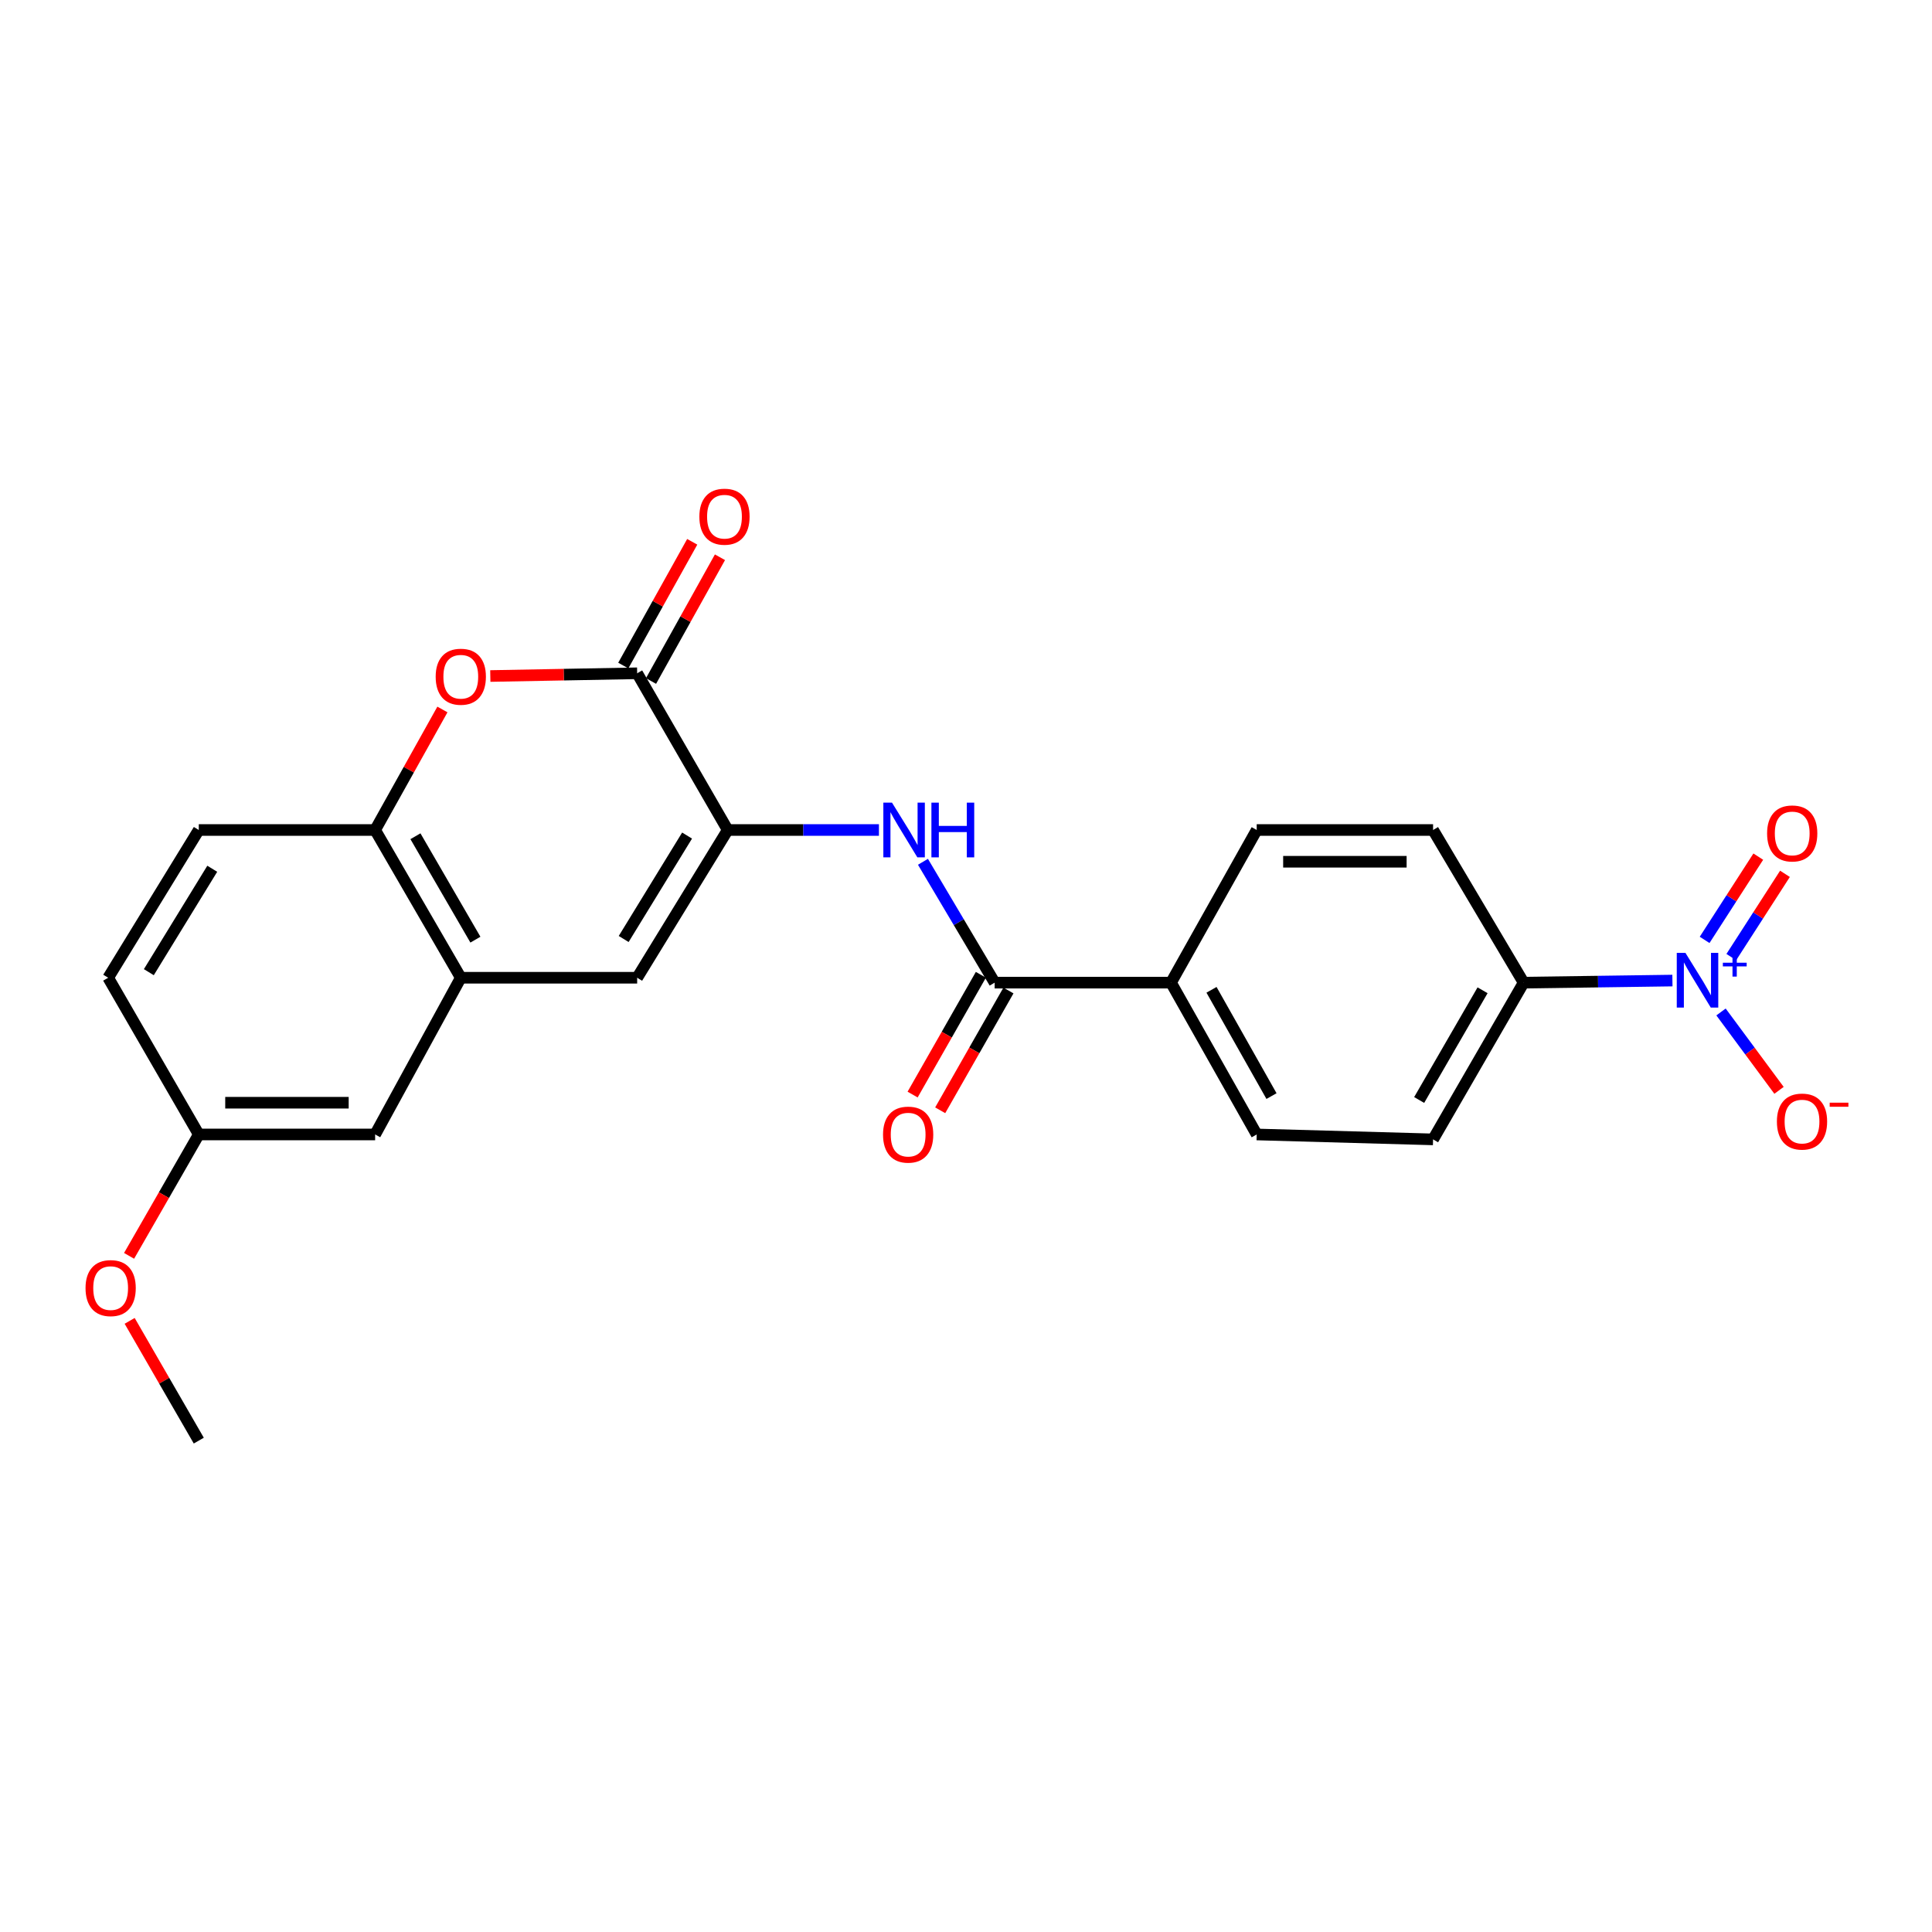 <?xml version='1.0' encoding='iso-8859-1'?>
<svg version='1.1' baseProfile='full'
              xmlns='http://www.w3.org/2000/svg'
                      xmlns:rdkit='http://www.rdkit.org/xml'
                      xmlns:xlink='http://www.w3.org/1999/xlink'
                  xml:space='preserve'
width='1000px' height='1000px' viewBox='0 0 1000 1000'>
<!-- END OF HEADER -->
<rect style='opacity:1.0;fill:#FFFFFF;stroke:none' width='1000' height='1000' x='0' y='0'> </rect>
<path class='bond-1' d='M 376.669,429.608 L 329.793,348.49' style='fill:none;fill-rule:evenodd;stroke:#000000;stroke-width:6px;stroke-linecap:butt;stroke-linejoin:miter;stroke-opacity:1' />
<path class='bond-3' d='M 376.669,429.608 L 329.793,506.08' style='fill:none;fill-rule:evenodd;stroke:#000000;stroke-width:6px;stroke-linecap:butt;stroke-linejoin:miter;stroke-opacity:1' />
<path class='bond-3' d='M 355.629,432.491 L 322.815,486.022' style='fill:none;fill-rule:evenodd;stroke:#000000;stroke-width:6px;stroke-linecap:butt;stroke-linejoin:miter;stroke-opacity:1' />
<path class='bond-4' d='M 376.669,429.608 L 415.802,429.608' style='fill:none;fill-rule:evenodd;stroke:#000000;stroke-width:6px;stroke-linecap:butt;stroke-linejoin:miter;stroke-opacity:1' />
<path class='bond-4' d='M 415.802,429.608 L 454.935,429.608' style='fill:none;fill-rule:evenodd;stroke:#0000FF;stroke-width:6px;stroke-linecap:butt;stroke-linejoin:miter;stroke-opacity:1' />
<path class='bond-0' d='M 865.642,507.54 L 827.137,508.079' style='fill:none;fill-rule:evenodd;stroke:#0000FF;stroke-width:6px;stroke-linecap:butt;stroke-linejoin:miter;stroke-opacity:1' />
<path class='bond-0' d='M 827.137,508.079 L 788.632,508.618' style='fill:none;fill-rule:evenodd;stroke:#000000;stroke-width:6px;stroke-linecap:butt;stroke-linejoin:miter;stroke-opacity:1' />
<path class='bond-9' d='M 890.794,523.791 L 905.806,544.076' style='fill:none;fill-rule:evenodd;stroke:#0000FF;stroke-width:6px;stroke-linecap:butt;stroke-linejoin:miter;stroke-opacity:1' />
<path class='bond-9' d='M 905.806,544.076 L 920.819,564.361' style='fill:none;fill-rule:evenodd;stroke:#FF0000;stroke-width:6px;stroke-linecap:butt;stroke-linejoin:miter;stroke-opacity:1' />
<path class='bond-11' d='M 896.122,495.386 L 910.009,473.838' style='fill:none;fill-rule:evenodd;stroke:#0000FF;stroke-width:6px;stroke-linecap:butt;stroke-linejoin:miter;stroke-opacity:1' />
<path class='bond-11' d='M 910.009,473.838 L 923.896,452.29' style='fill:none;fill-rule:evenodd;stroke:#FF0000;stroke-width:6px;stroke-linecap:butt;stroke-linejoin:miter;stroke-opacity:1' />
<path class='bond-11' d='M 882.31,486.485 L 896.197,464.937' style='fill:none;fill-rule:evenodd;stroke:#0000FF;stroke-width:6px;stroke-linecap:butt;stroke-linejoin:miter;stroke-opacity:1' />
<path class='bond-11' d='M 896.197,464.937 L 910.084,443.389' style='fill:none;fill-rule:evenodd;stroke:#FF0000;stroke-width:6px;stroke-linecap:butt;stroke-linejoin:miter;stroke-opacity:1' />
<path class='bond-2' d='M 329.793,348.49 L 291.791,349.197' style='fill:none;fill-rule:evenodd;stroke:#000000;stroke-width:6px;stroke-linecap:butt;stroke-linejoin:miter;stroke-opacity:1' />
<path class='bond-2' d='M 291.791,349.197 L 253.788,349.904' style='fill:none;fill-rule:evenodd;stroke:#FF0000;stroke-width:6px;stroke-linecap:butt;stroke-linejoin:miter;stroke-opacity:1' />
<path class='bond-12' d='M 336.97,352.488 L 354.811,320.461' style='fill:none;fill-rule:evenodd;stroke:#000000;stroke-width:6px;stroke-linecap:butt;stroke-linejoin:miter;stroke-opacity:1' />
<path class='bond-12' d='M 354.811,320.461 L 372.652,288.434' style='fill:none;fill-rule:evenodd;stroke:#FF0000;stroke-width:6px;stroke-linecap:butt;stroke-linejoin:miter;stroke-opacity:1' />
<path class='bond-12' d='M 322.616,344.492 L 340.456,312.465' style='fill:none;fill-rule:evenodd;stroke:#000000;stroke-width:6px;stroke-linecap:butt;stroke-linejoin:miter;stroke-opacity:1' />
<path class='bond-12' d='M 340.456,312.465 L 358.297,280.437' style='fill:none;fill-rule:evenodd;stroke:#FF0000;stroke-width:6px;stroke-linecap:butt;stroke-linejoin:miter;stroke-opacity:1' />
<path class='bond-24' d='M 228.996,367.222 L 211.581,398.415' style='fill:none;fill-rule:evenodd;stroke:#FF0000;stroke-width:6px;stroke-linecap:butt;stroke-linejoin:miter;stroke-opacity:1' />
<path class='bond-24' d='M 211.581,398.415 L 194.167,429.608' style='fill:none;fill-rule:evenodd;stroke:#000000;stroke-width:6px;stroke-linecap:butt;stroke-linejoin:miter;stroke-opacity:1' />
<path class='bond-6' d='M 329.793,506.08 L 238.505,506.08' style='fill:none;fill-rule:evenodd;stroke:#000000;stroke-width:6px;stroke-linecap:butt;stroke-linejoin:miter;stroke-opacity:1' />
<path class='bond-5' d='M 477.721,446.065 L 496.277,477.341' style='fill:none;fill-rule:evenodd;stroke:#0000FF;stroke-width:6px;stroke-linecap:butt;stroke-linejoin:miter;stroke-opacity:1' />
<path class='bond-5' d='M 496.277,477.341 L 514.833,508.618' style='fill:none;fill-rule:evenodd;stroke:#000000;stroke-width:6px;stroke-linecap:butt;stroke-linejoin:miter;stroke-opacity:1' />
<path class='bond-10' d='M 514.833,508.618 L 606.112,508.618' style='fill:none;fill-rule:evenodd;stroke:#000000;stroke-width:6px;stroke-linecap:butt;stroke-linejoin:miter;stroke-opacity:1' />
<path class='bond-14' d='M 507.695,504.55 L 490.031,535.55' style='fill:none;fill-rule:evenodd;stroke:#000000;stroke-width:6px;stroke-linecap:butt;stroke-linejoin:miter;stroke-opacity:1' />
<path class='bond-14' d='M 490.031,535.55 L 472.366,566.549' style='fill:none;fill-rule:evenodd;stroke:#FF0000;stroke-width:6px;stroke-linecap:butt;stroke-linejoin:miter;stroke-opacity:1' />
<path class='bond-14' d='M 521.971,512.685 L 504.307,543.685' style='fill:none;fill-rule:evenodd;stroke:#000000;stroke-width:6px;stroke-linecap:butt;stroke-linejoin:miter;stroke-opacity:1' />
<path class='bond-14' d='M 504.307,543.685 L 486.643,574.684' style='fill:none;fill-rule:evenodd;stroke:#FF0000;stroke-width:6px;stroke-linecap:butt;stroke-linejoin:miter;stroke-opacity:1' />
<path class='bond-7' d='M 238.505,506.08 L 194.167,429.608' style='fill:none;fill-rule:evenodd;stroke:#000000;stroke-width:6px;stroke-linecap:butt;stroke-linejoin:miter;stroke-opacity:1' />
<path class='bond-7' d='M 246.07,486.367 L 215.033,432.837' style='fill:none;fill-rule:evenodd;stroke:#000000;stroke-width:6px;stroke-linecap:butt;stroke-linejoin:miter;stroke-opacity:1' />
<path class='bond-13' d='M 238.505,506.08 L 194.167,587.198' style='fill:none;fill-rule:evenodd;stroke:#000000;stroke-width:6px;stroke-linecap:butt;stroke-linejoin:miter;stroke-opacity:1' />
<path class='bond-15' d='M 194.167,429.608 L 102.889,429.608' style='fill:none;fill-rule:evenodd;stroke:#000000;stroke-width:6px;stroke-linecap:butt;stroke-linejoin:miter;stroke-opacity:1' />
<path class='bond-8' d='M 788.632,508.618 L 741.756,589.745' style='fill:none;fill-rule:evenodd;stroke:#000000;stroke-width:6px;stroke-linecap:butt;stroke-linejoin:miter;stroke-opacity:1' />
<path class='bond-8' d='M 767.373,512.566 L 734.56,569.355' style='fill:none;fill-rule:evenodd;stroke:#000000;stroke-width:6px;stroke-linecap:butt;stroke-linejoin:miter;stroke-opacity:1' />
<path class='bond-25' d='M 788.632,508.618 L 741.756,429.608' style='fill:none;fill-rule:evenodd;stroke:#000000;stroke-width:6px;stroke-linecap:butt;stroke-linejoin:miter;stroke-opacity:1' />
<path class='bond-18' d='M 606.112,508.618 L 650.468,429.608' style='fill:none;fill-rule:evenodd;stroke:#000000;stroke-width:6px;stroke-linecap:butt;stroke-linejoin:miter;stroke-opacity:1' />
<path class='bond-19' d='M 606.112,508.618 L 650.468,587.198' style='fill:none;fill-rule:evenodd;stroke:#000000;stroke-width:6px;stroke-linecap:butt;stroke-linejoin:miter;stroke-opacity:1' />
<path class='bond-19' d='M 627.074,512.327 L 658.124,567.334' style='fill:none;fill-rule:evenodd;stroke:#000000;stroke-width:6px;stroke-linecap:butt;stroke-linejoin:miter;stroke-opacity:1' />
<path class='bond-20' d='M 194.167,587.198 L 102.889,587.198' style='fill:none;fill-rule:evenodd;stroke:#000000;stroke-width:6px;stroke-linecap:butt;stroke-linejoin:miter;stroke-opacity:1' />
<path class='bond-20' d='M 180.475,570.766 L 116.58,570.766' style='fill:none;fill-rule:evenodd;stroke:#000000;stroke-width:6px;stroke-linecap:butt;stroke-linejoin:miter;stroke-opacity:1' />
<path class='bond-26' d='M 102.889,429.608 L 55.994,506.08' style='fill:none;fill-rule:evenodd;stroke:#000000;stroke-width:6px;stroke-linecap:butt;stroke-linejoin:miter;stroke-opacity:1' />
<path class='bond-26' d='M 109.862,449.669 L 77.036,503.199' style='fill:none;fill-rule:evenodd;stroke:#000000;stroke-width:6px;stroke-linecap:butt;stroke-linejoin:miter;stroke-opacity:1' />
<path class='bond-16' d='M 741.756,589.745 L 650.468,587.198' style='fill:none;fill-rule:evenodd;stroke:#000000;stroke-width:6px;stroke-linecap:butt;stroke-linejoin:miter;stroke-opacity:1' />
<path class='bond-17' d='M 741.756,429.608 L 650.468,429.608' style='fill:none;fill-rule:evenodd;stroke:#000000;stroke-width:6px;stroke-linecap:butt;stroke-linejoin:miter;stroke-opacity:1' />
<path class='bond-17' d='M 728.063,446.04 L 664.161,446.04' style='fill:none;fill-rule:evenodd;stroke:#000000;stroke-width:6px;stroke-linecap:butt;stroke-linejoin:miter;stroke-opacity:1' />
<path class='bond-21' d='M 102.889,587.198 L 55.994,506.08' style='fill:none;fill-rule:evenodd;stroke:#000000;stroke-width:6px;stroke-linecap:butt;stroke-linejoin:miter;stroke-opacity:1' />
<path class='bond-22' d='M 102.889,587.198 L 84.849,618.612' style='fill:none;fill-rule:evenodd;stroke:#000000;stroke-width:6px;stroke-linecap:butt;stroke-linejoin:miter;stroke-opacity:1' />
<path class='bond-22' d='M 84.849,618.612 L 66.81,650.026' style='fill:none;fill-rule:evenodd;stroke:#FF0000;stroke-width:6px;stroke-linecap:butt;stroke-linejoin:miter;stroke-opacity:1' />
<path class='bond-23' d='M 67.109,683.678 L 84.999,714.671' style='fill:none;fill-rule:evenodd;stroke:#FF0000;stroke-width:6px;stroke-linecap:butt;stroke-linejoin:miter;stroke-opacity:1' />
<path class='bond-23' d='M 84.999,714.671 L 102.889,745.664' style='fill:none;fill-rule:evenodd;stroke:#000000;stroke-width:6px;stroke-linecap:butt;stroke-linejoin:miter;stroke-opacity:1' />
<path  class='atom-1' d='M 872.372 493.198
L 881.652 508.198
Q 882.572 509.678, 884.052 512.358
Q 885.532 515.038, 885.612 515.198
L 885.612 493.198
L 889.372 493.198
L 889.372 521.518
L 885.492 521.518
L 875.532 505.118
Q 874.372 503.198, 873.132 500.998
Q 871.932 498.798, 871.572 498.118
L 871.572 521.518
L 867.892 521.518
L 867.892 493.198
L 872.372 493.198
' fill='#0000FF'/>
<path  class='atom-1' d='M 891.748 498.303
L 896.738 498.303
L 896.738 493.049
L 898.956 493.049
L 898.956 498.303
L 904.077 498.303
L 904.077 500.203
L 898.956 500.203
L 898.956 505.483
L 896.738 505.483
L 896.738 500.203
L 891.748 500.203
L 891.748 498.303
' fill='#0000FF'/>
<path  class='atom-3' d='M 225.505 350.268
Q 225.505 343.468, 228.865 339.668
Q 232.225 335.868, 238.505 335.868
Q 244.785 335.868, 248.145 339.668
Q 251.505 343.468, 251.505 350.268
Q 251.505 357.148, 248.105 361.068
Q 244.705 364.948, 238.505 364.948
Q 232.265 364.948, 228.865 361.068
Q 225.505 357.188, 225.505 350.268
M 238.505 361.748
Q 242.825 361.748, 245.145 358.868
Q 247.505 355.948, 247.505 350.268
Q 247.505 344.708, 245.145 341.908
Q 242.825 339.068, 238.505 339.068
Q 234.185 339.068, 231.825 341.868
Q 229.505 344.668, 229.505 350.268
Q 229.505 355.988, 231.825 358.868
Q 234.185 361.748, 238.505 361.748
' fill='#FF0000'/>
<path  class='atom-5' d='M 461.697 415.448
L 470.977 430.448
Q 471.897 431.928, 473.377 434.608
Q 474.857 437.288, 474.937 437.448
L 474.937 415.448
L 478.697 415.448
L 478.697 443.768
L 474.817 443.768
L 464.857 427.368
Q 463.697 425.448, 462.457 423.248
Q 461.257 421.048, 460.897 420.368
L 460.897 443.768
L 457.217 443.768
L 457.217 415.448
L 461.697 415.448
' fill='#0000FF'/>
<path  class='atom-5' d='M 482.097 415.448
L 485.937 415.448
L 485.937 427.488
L 500.417 427.488
L 500.417 415.448
L 504.257 415.448
L 504.257 443.768
L 500.417 443.768
L 500.417 430.688
L 485.937 430.688
L 485.937 443.768
L 482.097 443.768
L 482.097 415.448
' fill='#0000FF'/>
<path  class='atom-10' d='M 919.72 580.523
Q 919.72 573.723, 923.08 569.923
Q 926.44 566.123, 932.72 566.123
Q 939 566.123, 942.36 569.923
Q 945.72 573.723, 945.72 580.523
Q 945.72 587.403, 942.32 591.323
Q 938.92 595.203, 932.72 595.203
Q 926.48 595.203, 923.08 591.323
Q 919.72 587.443, 919.72 580.523
M 932.72 592.003
Q 937.04 592.003, 939.36 589.123
Q 941.72 586.203, 941.72 580.523
Q 941.72 574.963, 939.36 572.163
Q 937.04 569.323, 932.72 569.323
Q 928.4 569.323, 926.04 572.123
Q 923.72 574.923, 923.72 580.523
Q 923.72 586.243, 926.04 589.123
Q 928.4 592.003, 932.72 592.003
' fill='#FF0000'/>
<path  class='atom-10' d='M 947.04 570.745
L 956.729 570.745
L 956.729 572.857
L 947.04 572.857
L 947.04 570.745
' fill='#FF0000'/>
<path  class='atom-12' d='M 914.645 431.386
Q 914.645 424.586, 918.005 420.786
Q 921.365 416.986, 927.645 416.986
Q 933.925 416.986, 937.285 420.786
Q 940.645 424.586, 940.645 431.386
Q 940.645 438.266, 937.245 442.186
Q 933.845 446.066, 927.645 446.066
Q 921.405 446.066, 918.005 442.186
Q 914.645 438.306, 914.645 431.386
M 927.645 442.866
Q 931.965 442.866, 934.285 439.986
Q 936.645 437.066, 936.645 431.386
Q 936.645 425.826, 934.285 423.026
Q 931.965 420.186, 927.645 420.186
Q 923.325 420.186, 920.965 422.986
Q 918.645 425.786, 918.645 431.386
Q 918.645 437.106, 920.965 439.986
Q 923.325 442.866, 927.645 442.866
' fill='#FF0000'/>
<path  class='atom-13' d='M 361.99 267.434
Q 361.99 260.634, 365.35 256.834
Q 368.71 253.034, 374.99 253.034
Q 381.27 253.034, 384.63 256.834
Q 387.99 260.634, 387.99 267.434
Q 387.99 274.314, 384.59 278.234
Q 381.19 282.114, 374.99 282.114
Q 368.75 282.114, 365.35 278.234
Q 361.99 274.354, 361.99 267.434
M 374.99 278.914
Q 379.31 278.914, 381.63 276.034
Q 383.99 273.114, 383.99 267.434
Q 383.99 261.874, 381.63 259.074
Q 379.31 256.234, 374.99 256.234
Q 370.67 256.234, 368.31 259.034
Q 365.99 261.834, 365.99 267.434
Q 365.99 273.154, 368.31 276.034
Q 370.67 278.914, 374.99 278.914
' fill='#FF0000'/>
<path  class='atom-15' d='M 457.056 587.278
Q 457.056 580.478, 460.416 576.678
Q 463.776 572.878, 470.056 572.878
Q 476.336 572.878, 479.696 576.678
Q 483.056 580.478, 483.056 587.278
Q 483.056 594.158, 479.656 598.078
Q 476.256 601.958, 470.056 601.958
Q 463.816 601.958, 460.416 598.078
Q 457.056 594.198, 457.056 587.278
M 470.056 598.758
Q 474.376 598.758, 476.696 595.878
Q 479.056 592.958, 479.056 587.278
Q 479.056 581.718, 476.696 578.918
Q 474.376 576.078, 470.056 576.078
Q 465.736 576.078, 463.376 578.878
Q 461.056 581.678, 461.056 587.278
Q 461.056 592.998, 463.376 595.878
Q 465.736 598.758, 470.056 598.758
' fill='#FF0000'/>
<path  class='atom-23' d='M 44.272 666.716
Q 44.272 659.916, 47.632 656.116
Q 50.992 652.316, 57.272 652.316
Q 63.552 652.316, 66.912 656.116
Q 70.272 659.916, 70.272 666.716
Q 70.272 673.596, 66.872 677.516
Q 63.472 681.396, 57.272 681.396
Q 51.032 681.396, 47.632 677.516
Q 44.272 673.636, 44.272 666.716
M 57.272 678.196
Q 61.592 678.196, 63.912 675.316
Q 66.272 672.396, 66.272 666.716
Q 66.272 661.156, 63.912 658.356
Q 61.592 655.516, 57.272 655.516
Q 52.952 655.516, 50.592 658.316
Q 48.272 661.116, 48.272 666.716
Q 48.272 672.436, 50.592 675.316
Q 52.952 678.196, 57.272 678.196
' fill='#FF0000'/>
</svg>

